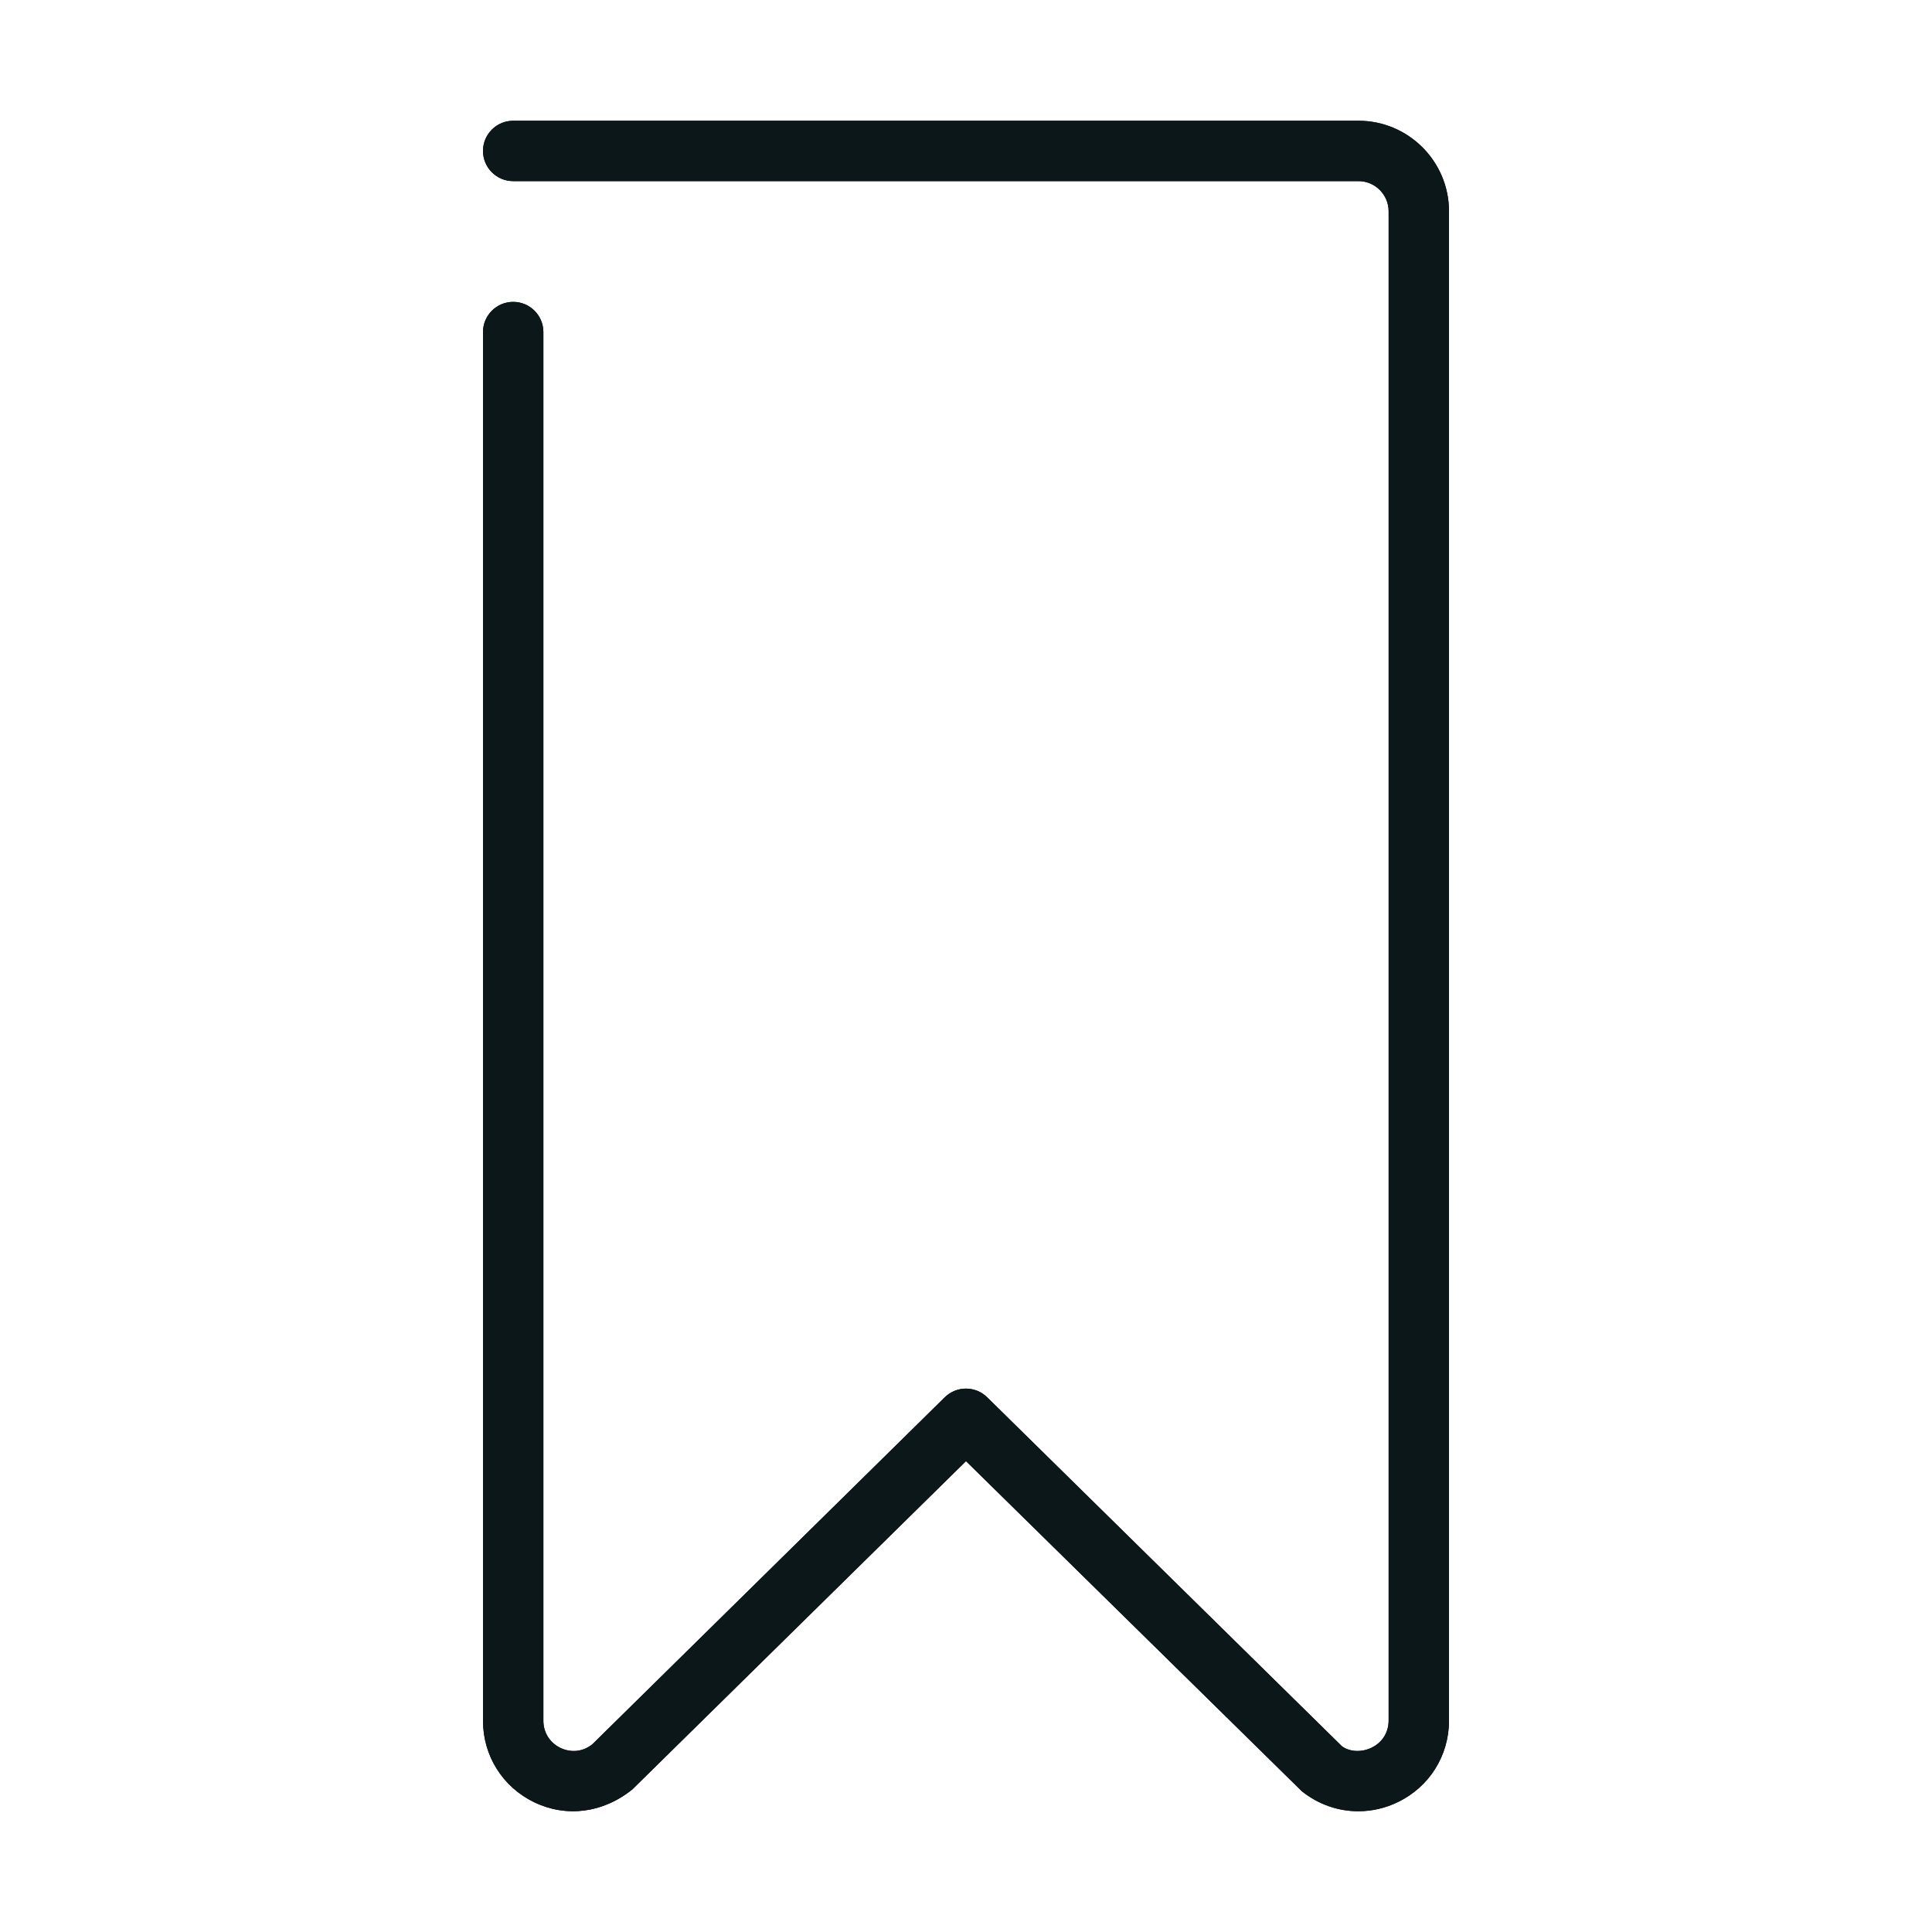 <?xml version="1.0" encoding="utf-8"?><!-- Uploaded to: SVG Repo, www.svgrepo.com, Generator: SVG Repo Mixer Tools -->
<svg version="1.1" id="Uploaded to svgrepo.com" xmlns="http://www.w3.org/2000/svg" xmlns:xlink="http://www.w3.org/1999/xlink" 
	 width="800px" height="800px" viewBox="0 0 32 32" xml:space="preserve">
<style type="text/css">
	.open_een{fill:#0B1719;}
</style>
<g>
	<g>
		<path class="open_een" d="M22.498,30c-0.333,0-0.661-0.112-0.935-0.331L16,24.201l-5.525,5.436
			c-0.493,0.398-1.1,0.467-1.625,0.215C8.326,29.6,8,29.082,8,28.5v-23C8,5.224,8.224,5,8.5,5S9,5.224,9,5.5v23
			c0,0.197,0.106,0.365,0.283,0.451c0.178,0.085,0.376,0.063,0.529-0.061l5.837-5.747c0.194-0.191,0.507-0.191,0.701,0l5.875,5.779
			c0.117,0.089,0.314,0.111,0.491,0.026C22.894,28.863,23,28.695,23,28.498V3.5C23,3.224,22.776,3,22.5,3h-14C8.224,3,8,2.776,8,2.5
			S8.224,2,8.5,2h14C23.327,2,24,2.673,24,3.5v24.998c0,0.582-0.326,1.1-0.85,1.352C22.94,29.951,22.718,30,22.498,30z"/>
	</g>
	<g>
		<path class="open_een" d="M22.498,30c-0.333,0-0.661-0.112-0.935-0.331L16,24.201l-5.525,5.436
			c-0.493,0.398-1.1,0.467-1.625,0.215C8.326,29.6,8,29.082,8,28.5v-23C8,5.224,8.224,5,8.5,5S9,5.224,9,5.5v23
			c0,0.197,0.106,0.365,0.283,0.451c0.178,0.085,0.376,0.063,0.529-0.061l5.837-5.747c0.194-0.191,0.507-0.191,0.701,0l5.875,5.779
			c0.117,0.089,0.314,0.111,0.491,0.026C22.894,28.863,23,28.695,23,28.498V3.5C23,3.224,22.776,3,22.5,3h-14C8.224,3,8,2.776,8,2.5
			S8.224,2,8.5,2h14C23.327,2,24,2.673,24,3.5v24.998c0,0.582-0.326,1.1-0.85,1.352C22.94,29.951,22.718,30,22.498,30z"/>
	</g>
</g>
</svg>